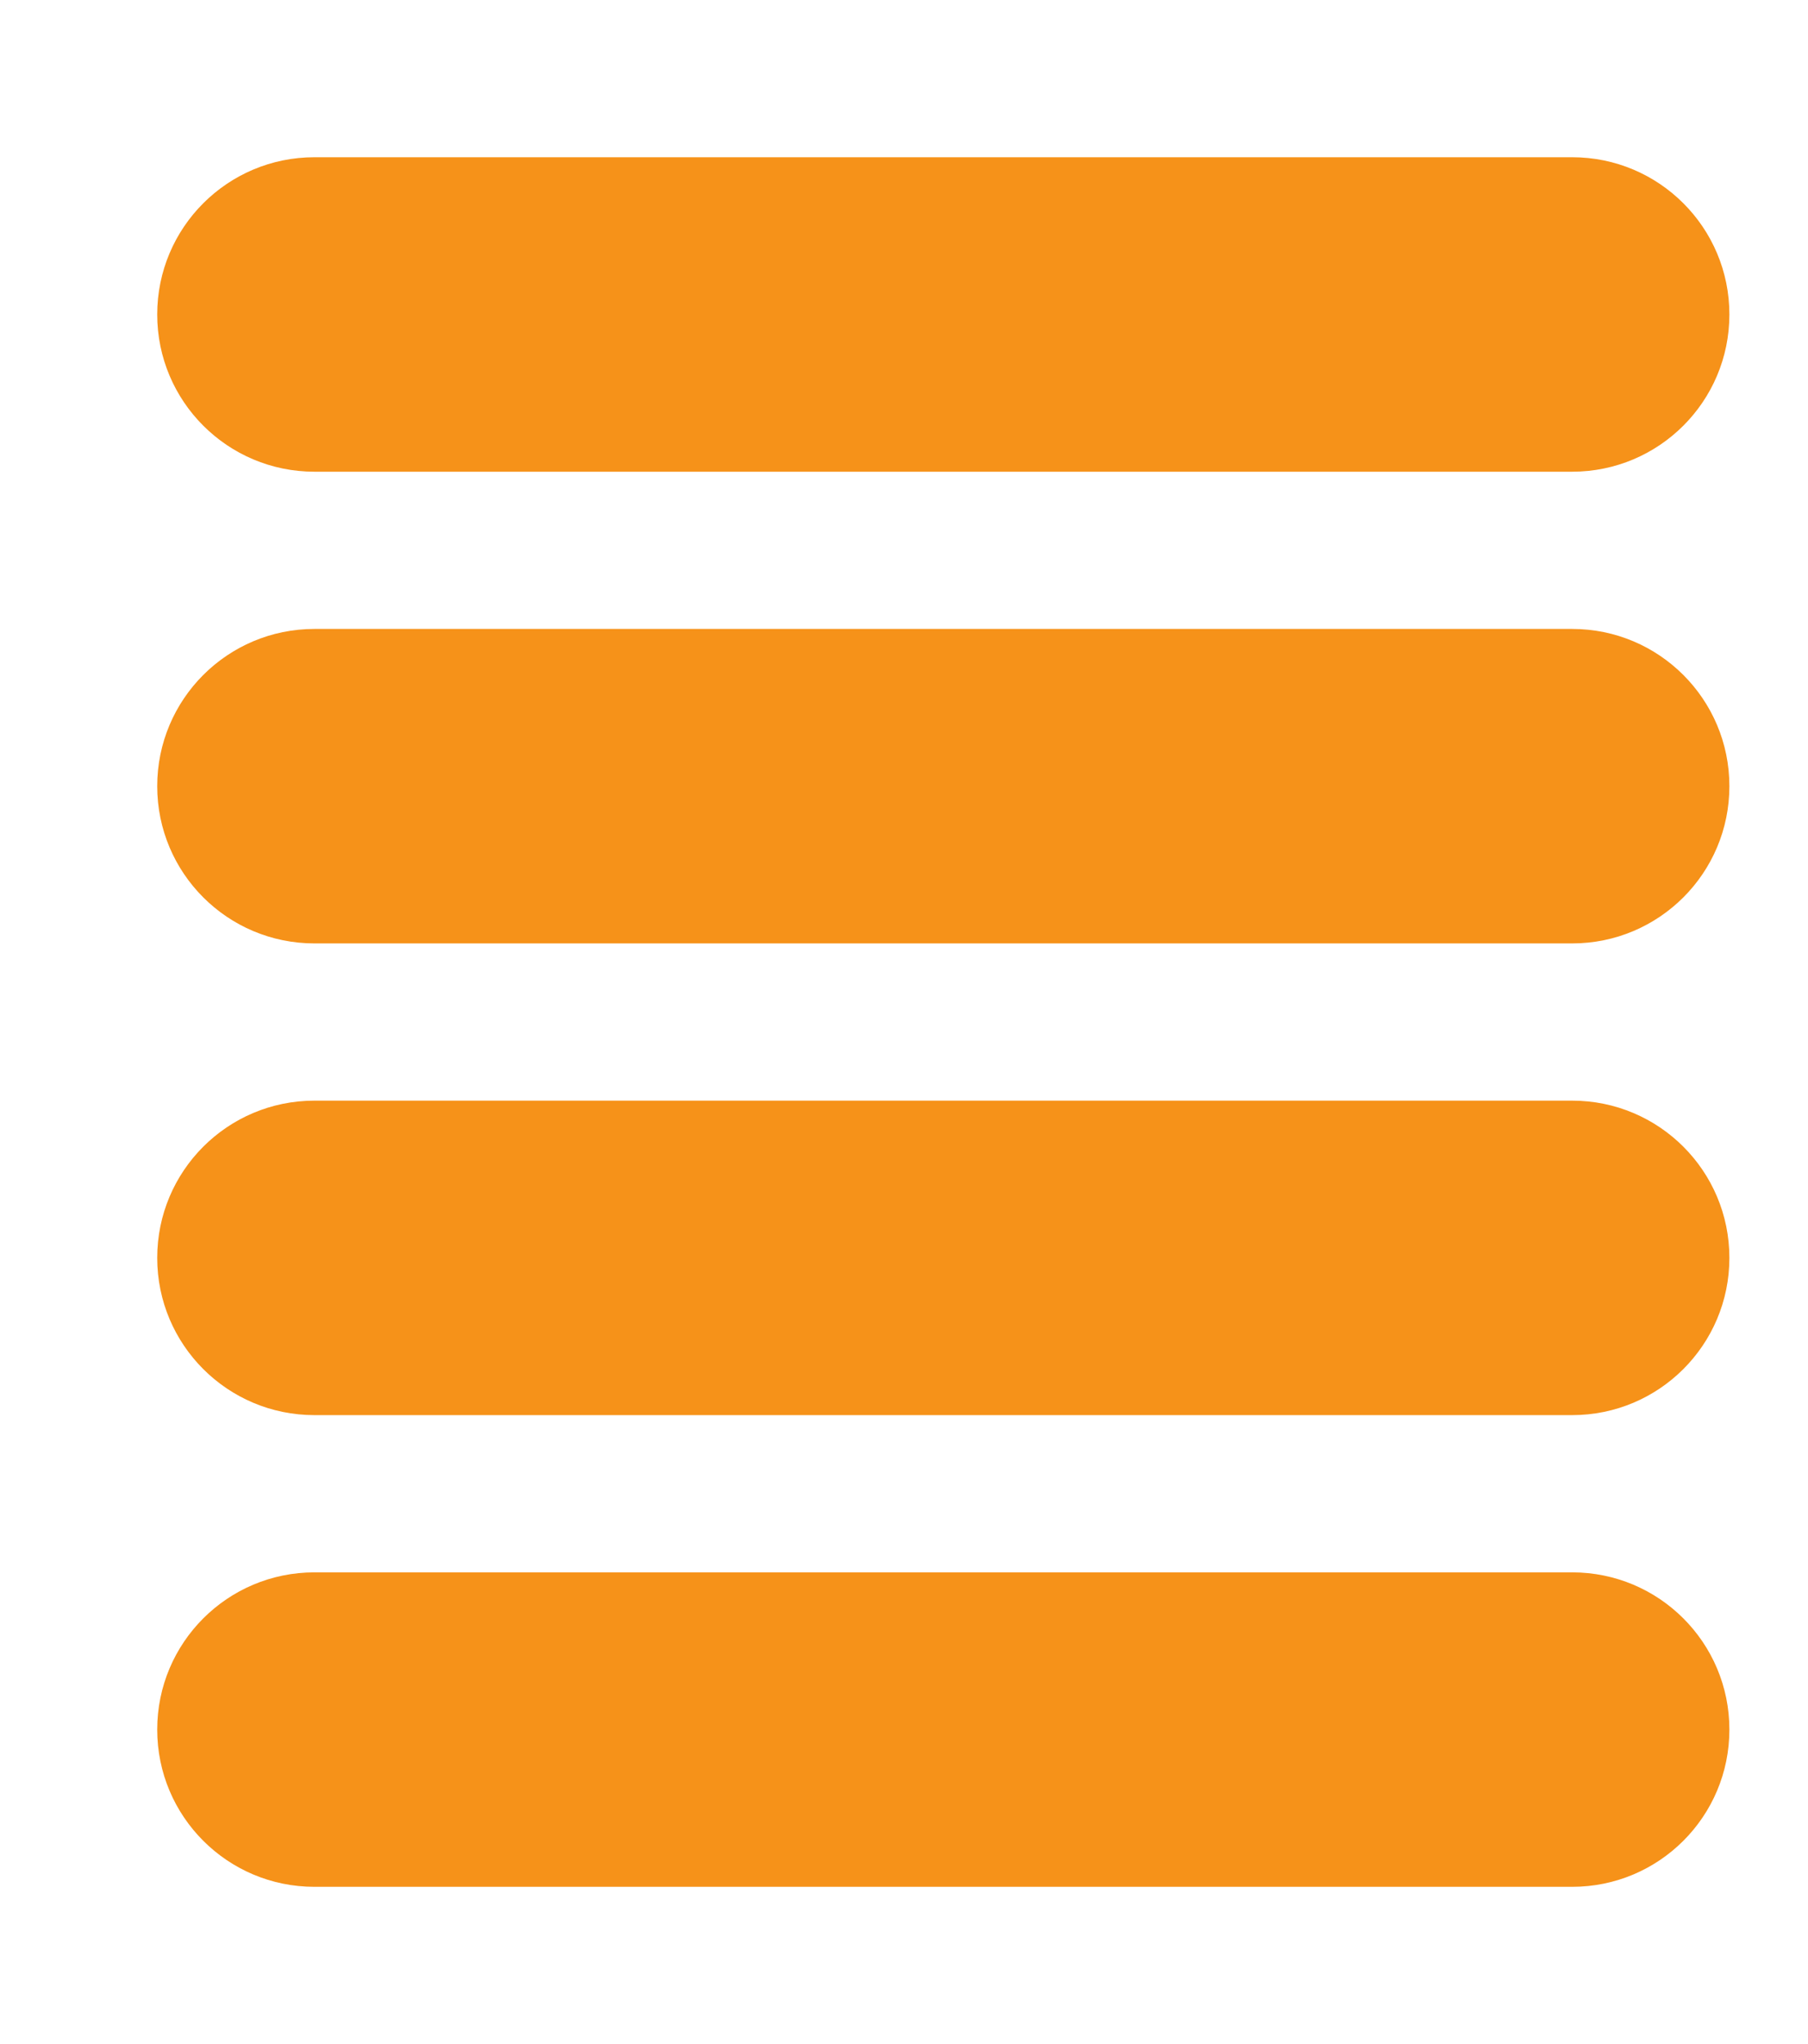 <svg width="23" height="26" viewBox="0 0 23 26" fill="none" xmlns="http://www.w3.org/2000/svg">
<path d="M2 4C2 2.895 2.895 2 4 2H20C21.105 2 22 2.895 22 4C22 5.105 21.105 6 20 6H4C2.895 6 2 5.105 2 4Z" fill="#F69219"/>
<path d="M2 10C2 8.895 2.895 8 4 8H20C21.105 8 22 8.895 22 10C22 11.105 21.105 12 20 12H4C2.895 12 2 11.105 2 10Z" fill="#F69219"/>
<path d="M2 16C2 14.895 2.895 14 4 14H20C21.105 14 22 14.895 22 16C22 17.105 21.105 18 20 18H4C2.895 18 2 17.105 2 16Z" fill="#F69219"/>
<path d="M2 22C2 20.895 2.895 20 4 20H20C21.105 20 22 20.895 22 22C22 23.105 21.105 24 20 24H4C2.895 24 2 23.105 2 22Z" fill="#F69219"/>
</svg>
